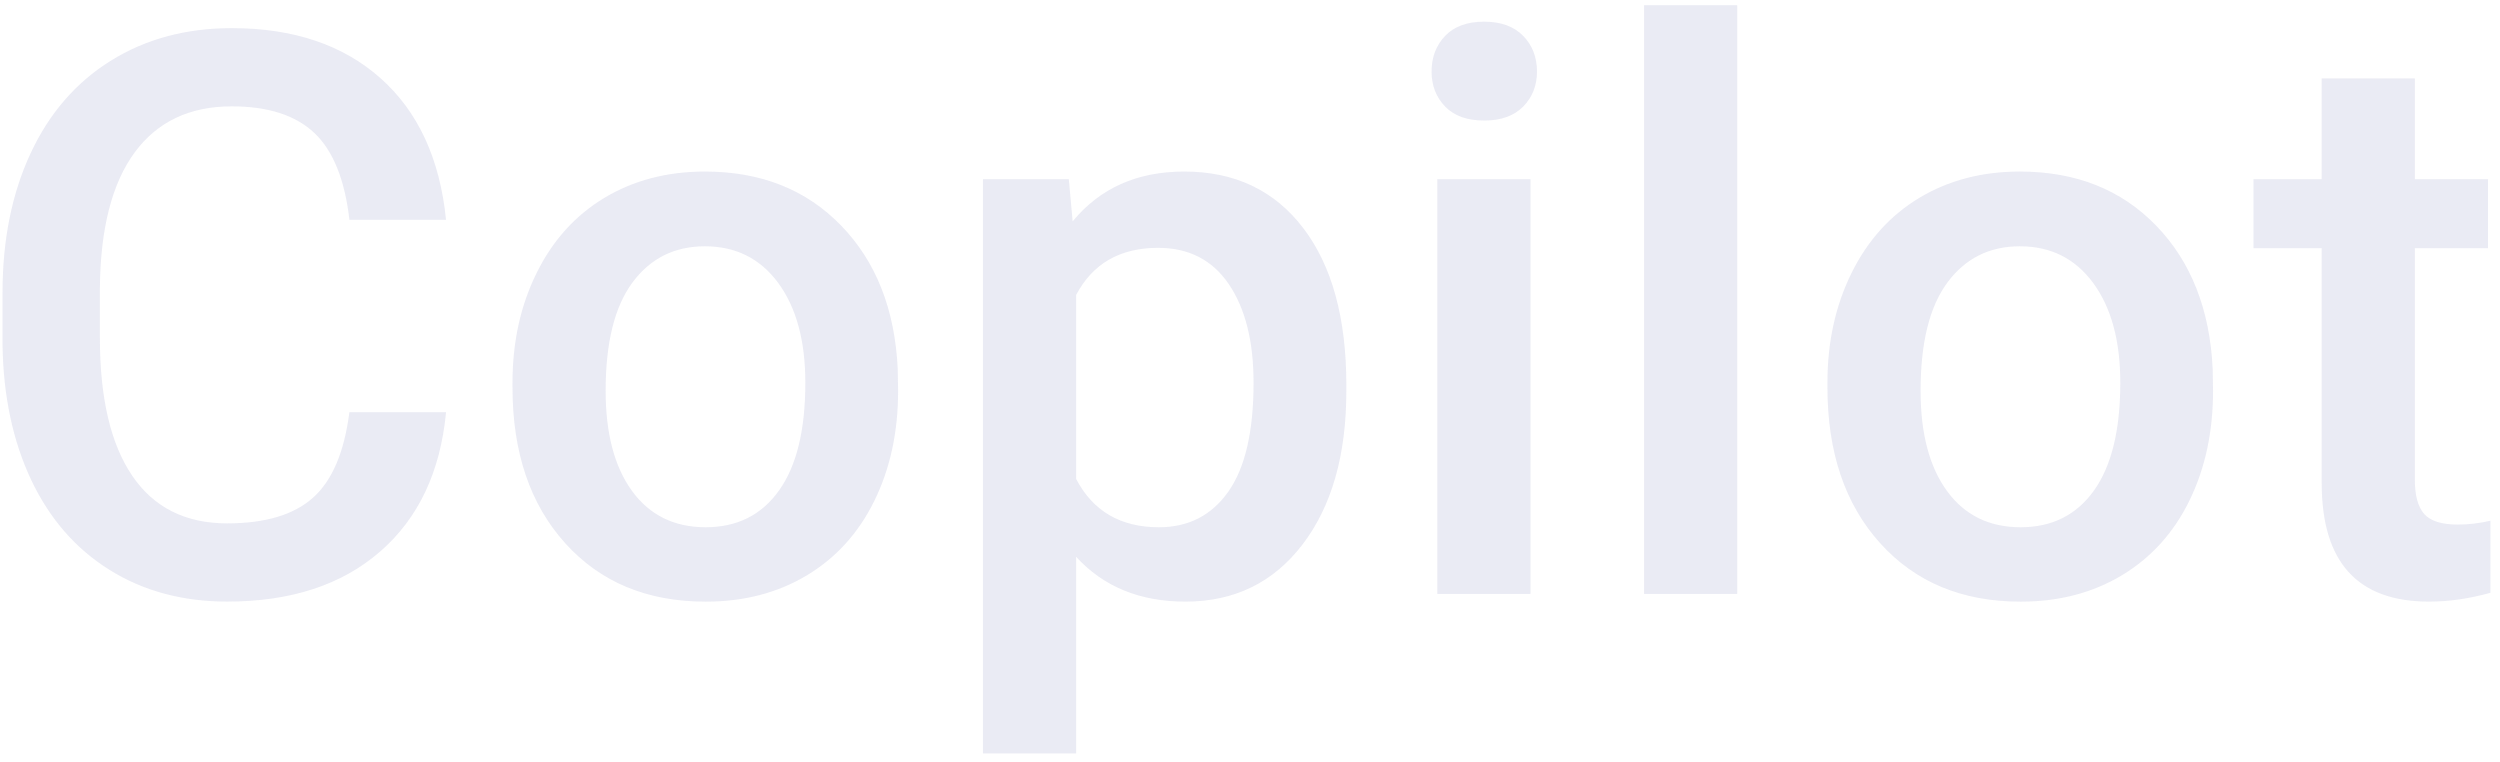 <svg width="82" height="25" viewBox="0 0 82 25" fill="none" xmlns="http://www.w3.org/2000/svg">
<g opacity="0.7">
<path d="M14.63 13.522C14.445 15.475 13.725 16.999 12.467 18.092C11.21 19.186 9.538 19.732 7.451 19.732C5.993 19.732 4.708 19.387 3.598 18.695C2.487 18.004 1.63 17.021 1.026 15.747C0.422 14.472 0.108 12.993 0.083 11.308V9.598C0.083 7.872 0.389 6.351 1.001 5.034C1.612 3.719 2.49 2.704 3.634 1.992C4.778 1.279 6.101 0.923 7.601 0.923C9.621 0.923 11.248 1.47 12.48 2.564C13.711 3.658 14.428 5.206 14.63 7.21H11.461C11.31 5.893 10.927 4.944 10.311 4.361C9.694 3.78 8.792 3.488 7.601 3.488C6.218 3.488 5.156 3.994 4.414 5.004C3.672 6.015 3.292 7.498 3.276 9.453V11.077C3.276 13.057 3.63 14.567 4.339 15.607C5.047 16.647 6.085 17.167 7.45 17.167C8.699 17.167 9.638 16.887 10.266 16.325C10.896 15.764 11.293 14.829 11.46 13.521H14.629L14.63 13.522ZM16.81 12.554C16.81 11.221 17.073 10.02 17.602 8.952C18.13 7.883 18.872 7.062 19.827 6.488C20.782 5.915 21.88 5.627 23.121 5.627C24.957 5.627 26.446 6.218 27.59 7.4C28.735 8.581 29.353 10.149 29.445 12.102L29.458 12.819C29.458 14.16 29.201 15.359 28.684 16.415C28.169 17.471 27.432 18.288 26.472 18.867C25.512 19.445 24.403 19.734 23.146 19.734C21.226 19.734 19.691 19.095 18.538 17.816C17.386 16.538 16.81 14.835 16.81 12.705V12.554ZM19.865 12.818C19.865 14.218 20.154 15.314 20.732 16.106C21.31 16.898 22.115 17.294 23.146 17.294C24.177 17.294 24.98 16.892 25.553 16.087C26.128 15.282 26.415 14.105 26.415 12.554C26.415 11.18 26.12 10.09 25.529 9.285C24.938 8.48 24.134 8.078 23.121 8.078C22.123 8.078 21.331 8.474 20.745 9.266C20.158 10.058 19.865 11.242 19.865 12.818ZM44.16 12.818C44.16 14.921 43.682 16.6 42.727 17.854C41.771 19.107 40.489 19.733 38.879 19.733C37.387 19.733 36.193 19.243 35.296 18.262V24.712H32.241V5.878H35.057L35.183 7.261C36.08 6.171 37.299 5.627 38.842 5.627C40.502 5.627 41.803 6.245 42.746 7.481C43.689 8.717 44.16 10.434 44.16 12.63V12.819L44.16 12.818ZM41.117 12.554C41.117 11.196 40.847 10.12 40.307 9.323C39.766 8.526 38.993 8.129 37.987 8.129C36.738 8.129 35.841 8.644 35.297 9.675V15.71C35.85 16.766 36.755 17.294 38.013 17.294C38.985 17.294 39.745 16.902 40.295 16.118C40.843 15.335 41.117 14.147 41.117 12.554ZM46.956 2.346C46.956 1.876 47.105 1.487 47.402 1.176C47.699 0.867 48.124 0.711 48.678 0.711C49.232 0.711 49.659 0.867 49.96 1.176C50.262 1.487 50.413 1.876 50.413 2.346C50.413 2.806 50.262 3.19 49.96 3.496C49.658 3.802 49.232 3.954 48.678 3.954C48.124 3.954 47.699 3.801 47.402 3.496C47.105 3.19 46.956 2.806 46.956 2.346ZM50.2 19.482H47.144V5.878H50.2V19.481V19.482ZM56.981 19.481H53.926V0.17H56.981V19.482V19.481ZM59.94 12.554C59.94 11.221 60.204 10.02 60.732 8.952C61.26 7.883 62.002 7.062 62.957 6.488C63.912 5.915 65.01 5.627 66.251 5.627C68.087 5.627 69.577 6.218 70.721 7.4C71.865 8.581 72.483 10.149 72.576 12.102L72.588 12.819C72.588 14.16 72.331 15.359 71.815 16.415C71.3 17.471 70.562 18.288 69.602 18.867C68.642 19.445 67.533 19.734 66.276 19.734C64.357 19.734 62.821 19.095 61.669 17.816C60.516 16.538 59.94 14.835 59.94 12.705V12.554ZM62.995 12.818C62.995 14.218 63.284 15.314 63.862 16.106C64.441 16.898 65.245 17.294 66.276 17.294C67.308 17.294 68.11 16.892 68.684 16.087C69.258 15.282 69.546 14.105 69.546 12.554C69.546 11.18 69.25 10.09 68.659 9.285C68.068 8.48 67.265 8.078 66.251 8.078C65.254 8.078 64.462 8.474 63.875 9.266C63.288 10.058 62.995 11.242 62.995 12.818ZM79.207 2.571V5.878H81.608V8.141H79.207V15.735C79.207 16.255 79.31 16.63 79.515 16.86C79.721 17.091 80.087 17.206 80.616 17.206C80.968 17.206 81.324 17.164 81.685 17.08V19.444C80.989 19.637 80.318 19.733 79.673 19.733C77.326 19.733 76.152 18.438 76.152 15.848V8.141H73.914V5.878H76.152V2.571H79.207Z" fill="#E1E2EF"/>
</g>
</svg>
